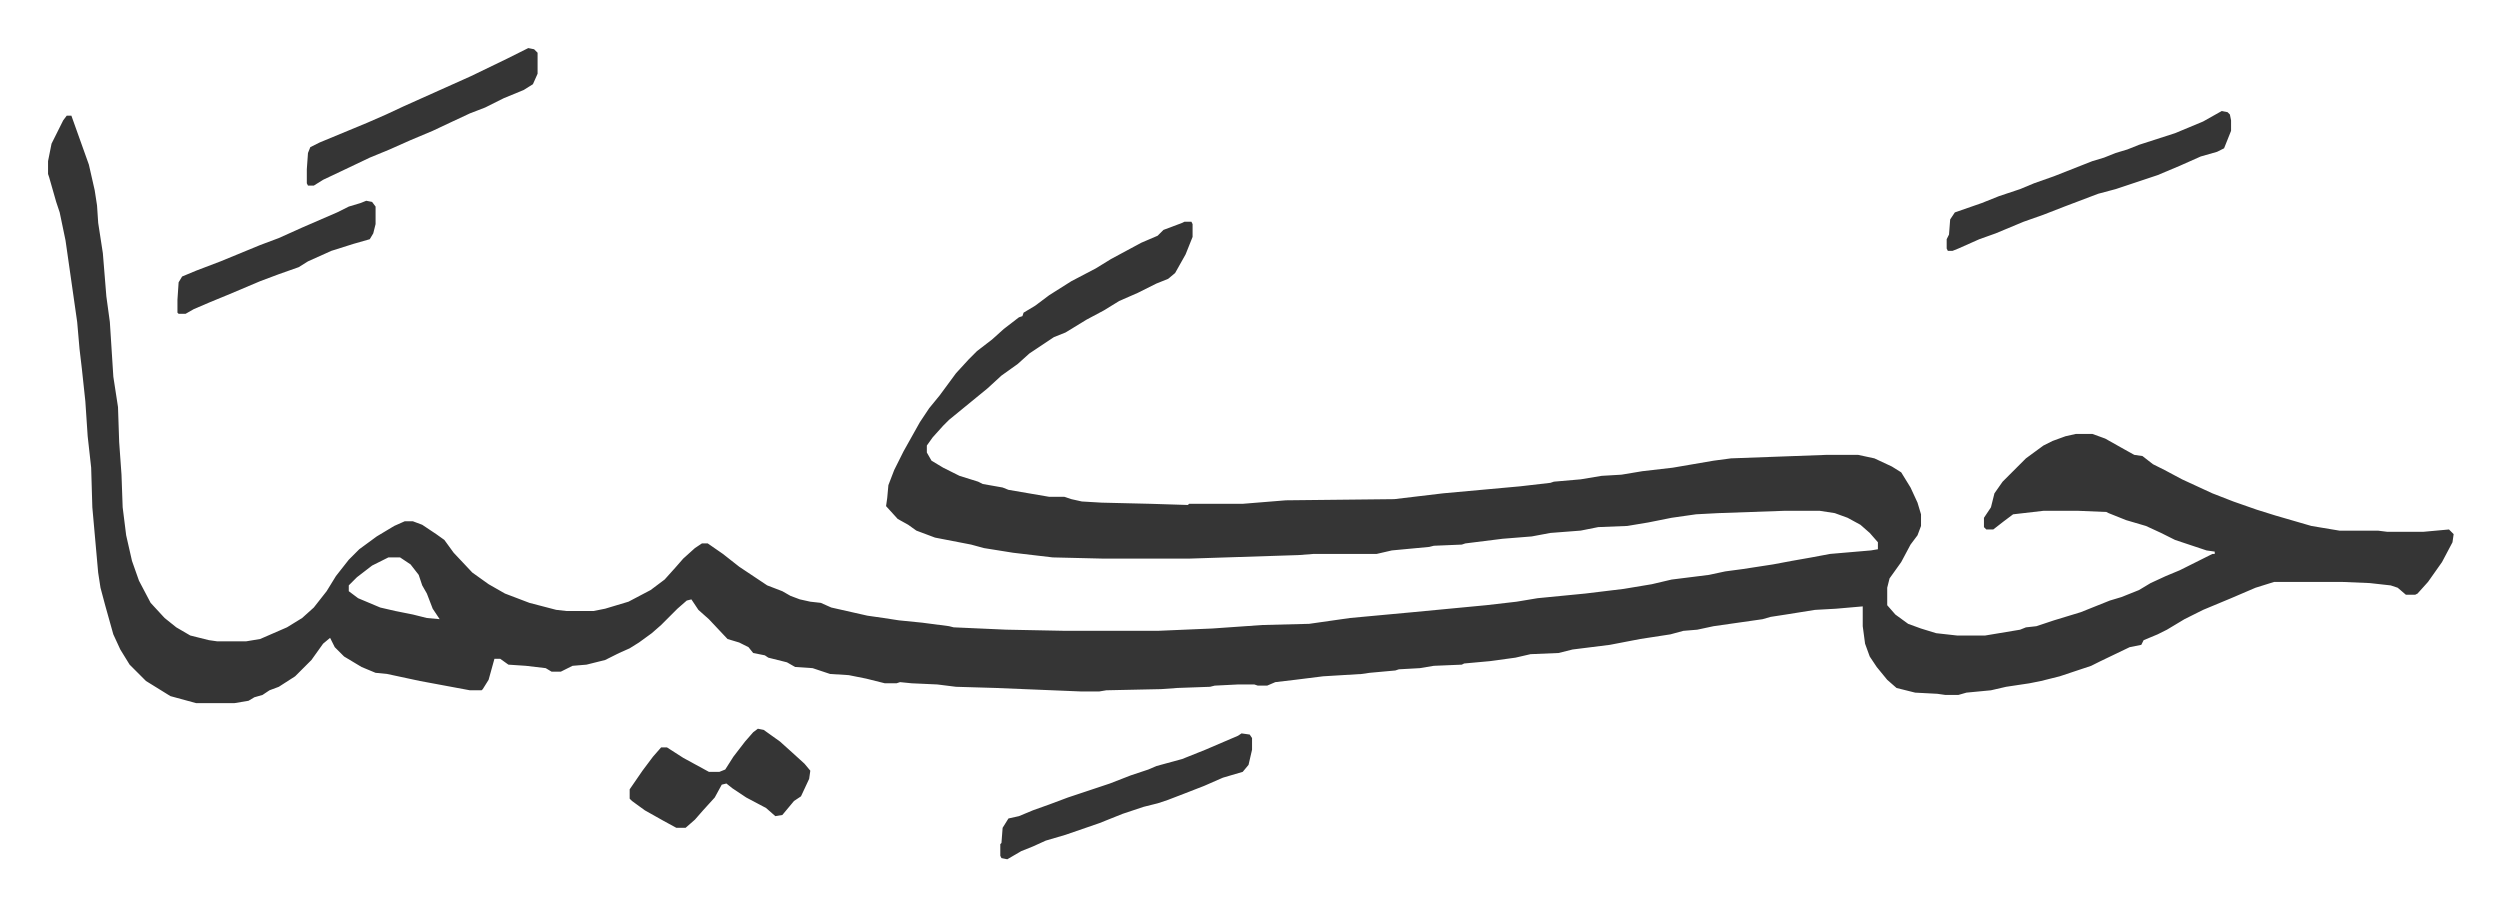 <svg xmlns="http://www.w3.org/2000/svg" role="img" viewBox="-41.25 398.75 2145.00 777.50"><path fill="#353535" id="rule_normal" d="M16 498h4l15 42 5 22 2 13 1 15 4 26 3 37 3 22 3 47 4 26 1 30 2 28 1 28 3 24 5 22 6 17 10 19 12 13 10 8 12 7 16 4 7 1h25l12-2 23-10 13-8 10-9 11-14 8-13 11-14 9-9 15-11 15-9 9-4h7l8 3 12 8 7 5 8 11 16 17 14 10 14 8 21 8 23 6 9 1h23l10-2 20-6 19-10 12-9 9-10 7-8 10-9 6-4h5l13 9 14 11 15 10 9 6 13 5 7 4 8 3 9 2 9 1 9 4 31 7 14 2 13 2 20 2 23 3 4 1 45 2 51 1h79l47-2 43-3 40-1 35-5 54-5 63-6 26-3 18-3 41-4 33-4 24-4 17-4 32-4 14-3 15-2 26-4 16-3 17-3 16-3 35-3 6-1v-6l-7-8-8-7-11-6-11-4-13-2h-30l-57 2-19 1-21 3-20 4-18 3-25 1-15 3-26 2-16 3-25 2-32 4-3 1-24 1-4 1-32 3-13 3h-54l-13 1-93 3h-76l-42-1-34-4-25-4-11-3-31-6-16-6-7-5-9-5-10-11 1-7 1-11 5-13 8-16 14-25 8-12 9-11 14-19 11-12 7-7 13-10 10-9 13-10 3-1 1-3 10-6 12-9 19-12 21-11 13-8 26-14 14-6 5-5 16-6 2-1h6l1 2v11l-6 15-9 16-6 5-10 4-16 8-16 7-13 8-15 8-18 11-10 4-21 14-10 9-14 10-12 11-11 9-11 9-11 9-5 5-9 10-5 7v6l4 7 10 6 14 7 16 5 4 2 17 3 5 2 35 6h13l6 2 9 2 17 1 42 1 32 1 1-1h46l37-3 93-1 42-5 66-6 26-3 3-1 23-2 18-3 17-1 18-3 26-3 35-6 15-2 82-3h27l14 3 15 7 8 5 8 13 6 13 3 10v10l-3 8-6 8-8 15-10 14-2 8v15l7 8 11 8 11 4 13 4 18 2h24l12-2 18-3 5-2 9-1 15-5 23-7 25-10 10-3 15-6 10-6 13-6 12-5 16-8 12-6h2v-2l-7-1-27-9-12-6-13-6-17-5-15-6-2-1-24-1h-30l-26 3-8 6-9 7h-6l-2-2v-8l6-9 3-12 7-10 20-20 15-11 8-4 11-4 9-2h14l11 4 16 9 9 5 7 1 9 7 10 5 15 8 26 12 18 7 20 7 16 5 31 9 24 4h33l8 1h31l22-2 4 4-1 7-9 17-12 17-9 10-2 1h-8l-7-6-6-2-18-2-24-1h-58l-16 5-21 9-24 10-16 8-15 9-8 4-12 5-2 4-10 2-25 12-8 4-9 3-18 6-16 4-10 2-20 3-13 3-21 2-7 2h-11l-7-1-19-1-16-4-8-7-9-11-6-9-4-11-2-15v-17l-23 2-18 1-25 4-13 2-7 2-42 6-14 3-12 1-11 3-26 4-26 5-32 4-12 3-24 1-13 3-22 3-22 2-2 1-24 1-12 2-18 1-3 1-22 2-7 1-33 2-24 3-17 2-7 3h-8l-3-1h-14l-20 1-4 1-28 1-14 1-47 1-6 1h-16l-73-3-34-1-16-2-22-1-10-1-3 1h-10l-16-4-15-3-16-1-15-5-15-1-7-4-16-4-3-2-10-2-4-5-8-4-10-3-16-17-9-8-6-9-4 1-8 7-14 14-8 7-11 8-8 5-9 4-12 6-16 4-12 1-10 5h-8l-5-3-17-2-15-1-7-5h-5l-5 18-5 8-1 1h-10l-43-8-28-6-10-1-12-5-15-9-8-8-4-8-6 5-10 14-14 14-14 9-8 3-6 4-7 2-5 3-12 2h-33l-22-6-21-13-14-14-8-13-6-13-7-25-4-15-2-13-5-56-1-34-3-27-2-30-3-28-2-17-2-23-10-70-5-24-3-9-6-21-1-3v-11l3-15 10-20zm276 379l-14 7-13 10-7 7v5l8 6 19 8 13 3 15 3 12 3 11 1-6-9-5-13-4-7-3-9-7-9-9-6zm1573-383l5 1 2 2 1 5v9l-6 15-6 3-14 4-18 8-19 8-36 12-15 4-29 11-18 7-17 6-24 10-14 5-18 8-5 2h-4l-1-2v-8l2-4 1-13 4-6 23-8 15-6 18-6 12-5 17-6 33-13 10-3 10-4 10-3 10-4 31-10 12-5 12-5zM609 1024l5 1 14 10 10 9 11 10 5 6-1 7-7 15-6 4-10 12-6 1-8-7-17-9-12-8-5-4-4 1-6 11-10 11-7 8-8 7h-8l-11-6-16-9-11-8-2-2v-8l11-16 9-12 7-8h5l14 9 22 12h9l5-2 7-11 10-13 7-8zm415 4l7 1 2 3v10l-3 13-5 6-17 5-16 7-18 7-13 5-9 3-12 3-18 6-20 8-29 10-17 5-11 5-10 4-12 7-5-1-1-2v-10l1-1 1-13 5-8 9-2 12-5 14-5 16-6 36-12 18-7 15-5 7-3 22-6 20-8 28-12z"/><path fill="#353535" id="rule_normal" d="M412 440l5 1 3 3v18l-4 9-8 5-17 7-16 8-13 5-15 7-17 8-19 8-18 8-17 7-21 10-19 9-8 5h-5l-1-2v-12l1-14 2-5 8-4 41-17 16-7 15-7 29-13 29-13 31-15 16-8zM273 571l5 1 3 4v15l-2 8-3 5-14 4-19 6-20 9-8 5-17 6-16 6-26 11-17 7-14 6-7 4h-6l-1-1v-11l1-15 3-5 12-5 21-8 34-14 16-6 20-9 30-13 10-5 10-3z"/></svg>
